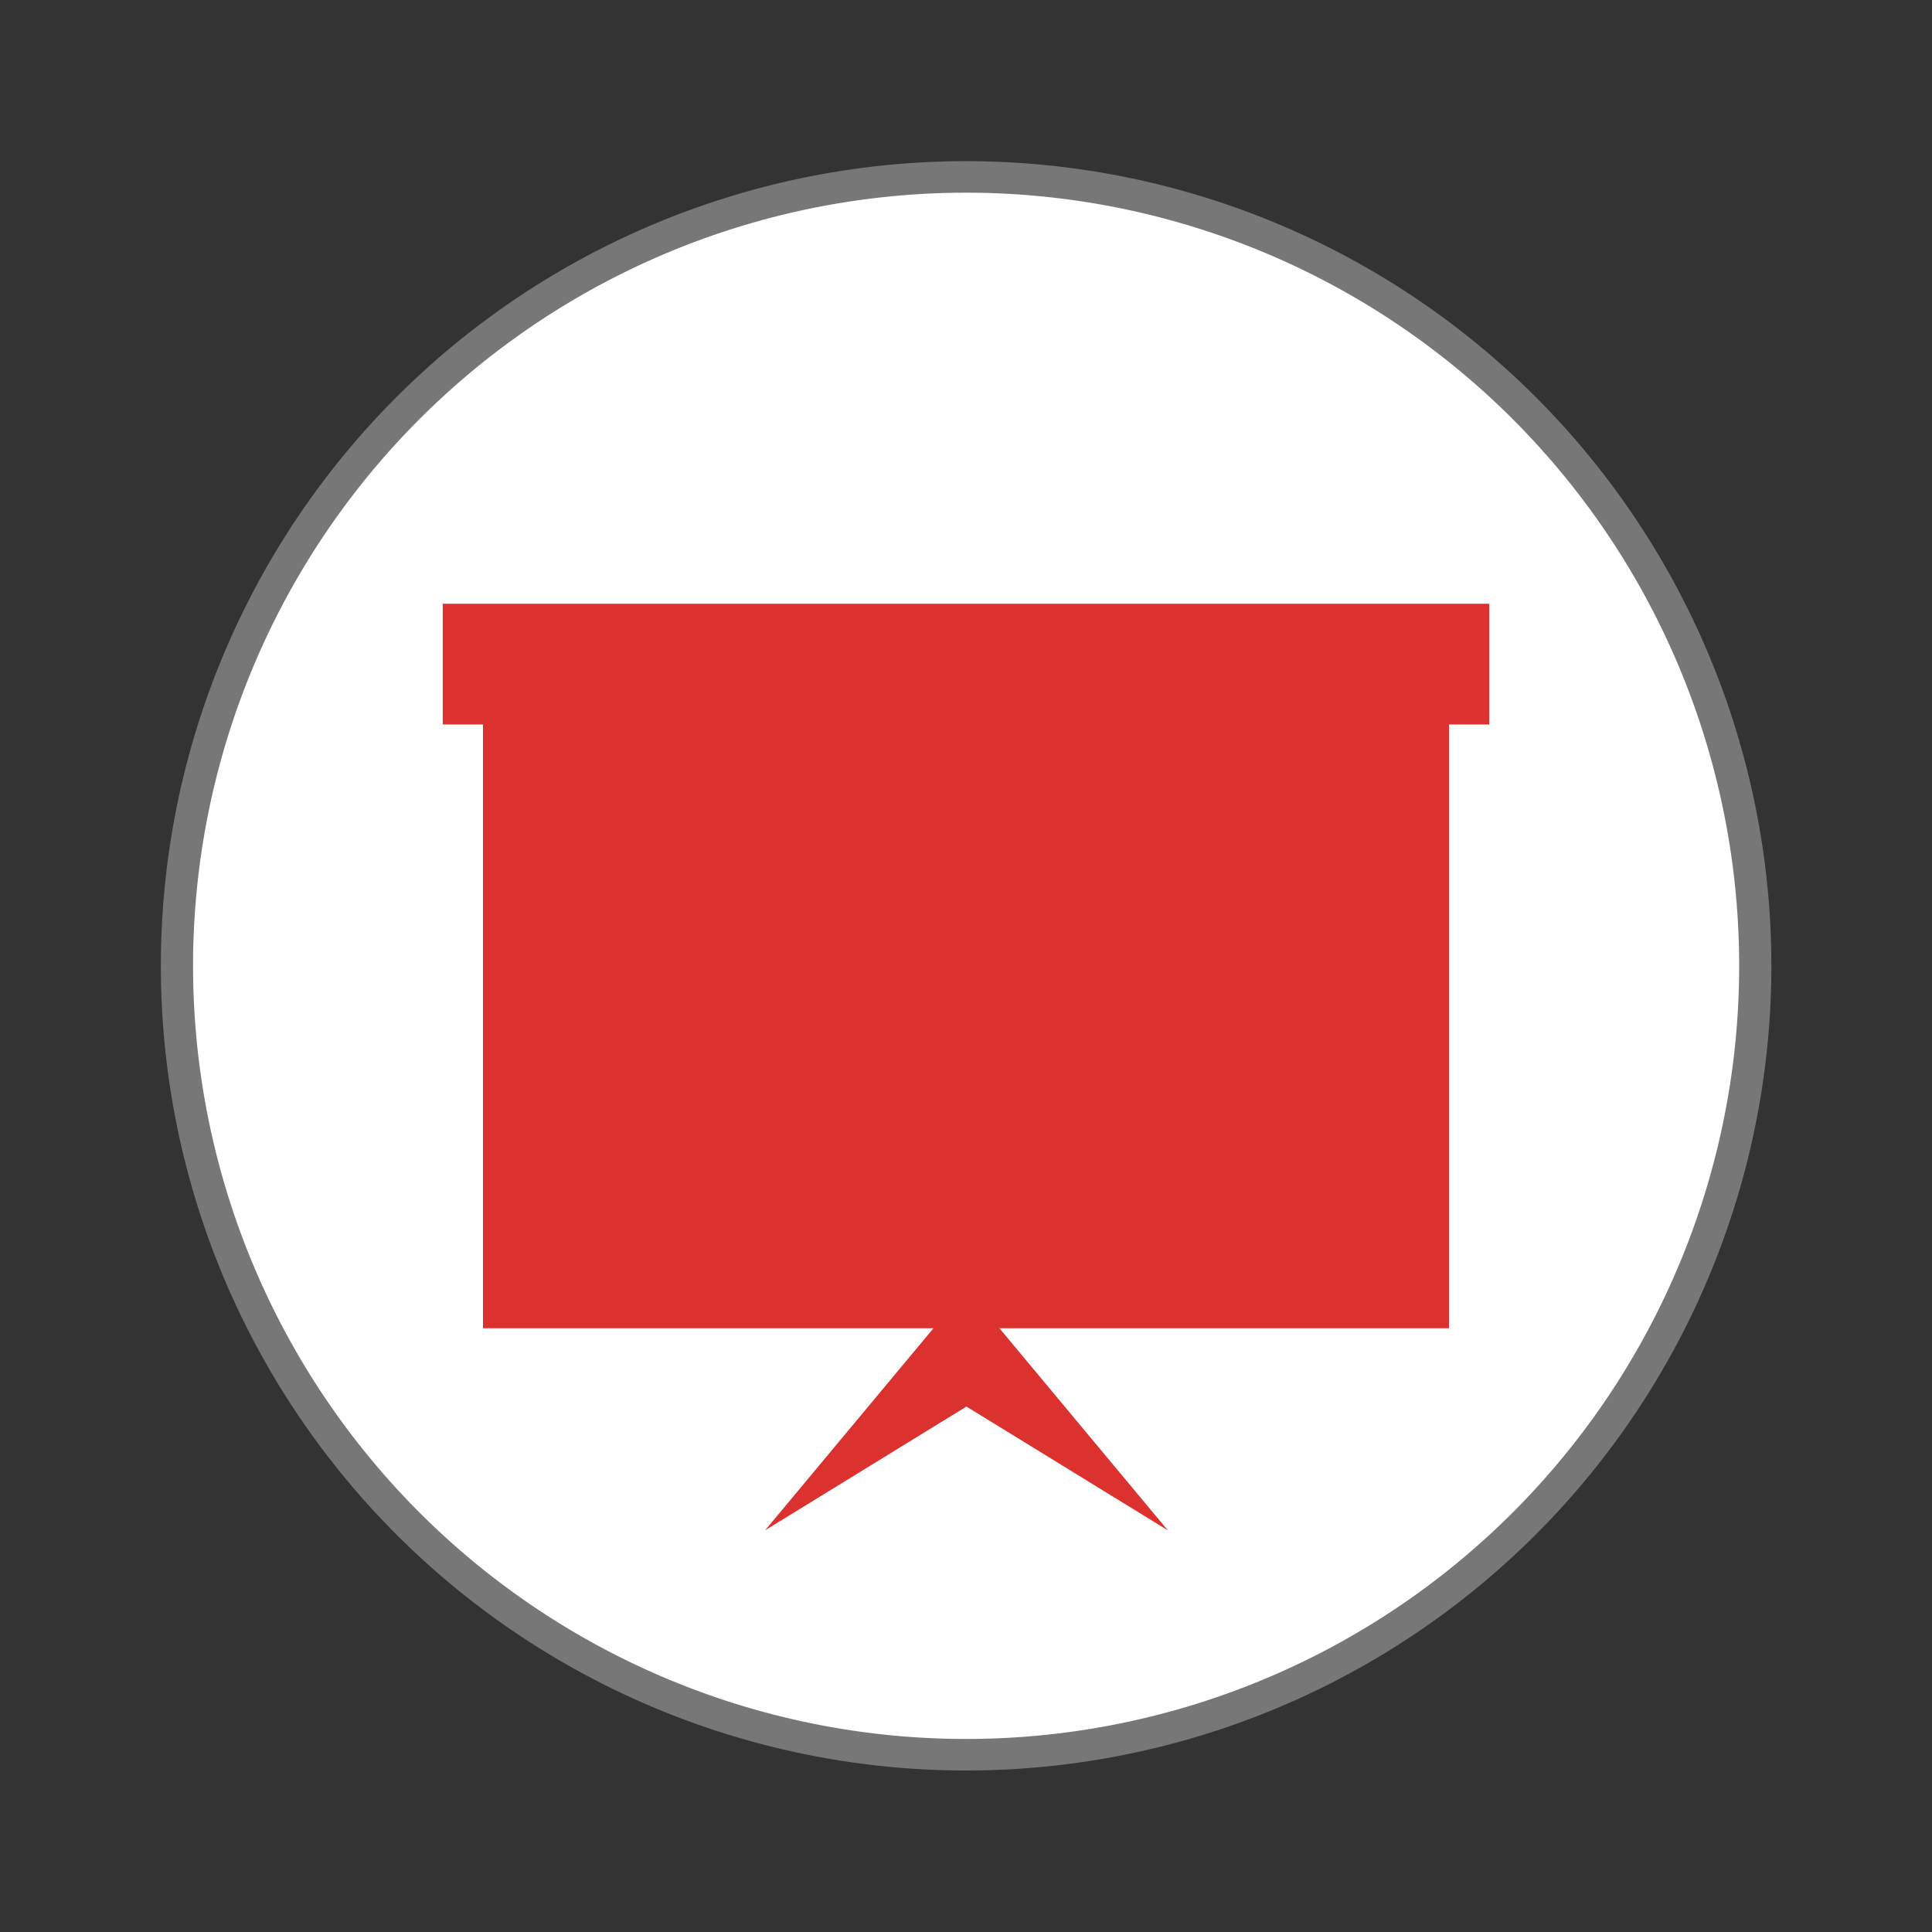 <svg xmlns="http://www.w3.org/2000/svg" viewBox="0 0 48 48">
 <rect x="0" y="0" width="48" height="48" fill="#333333" stroke="none"/>
 <g style="stroke:#777">
  <path d="m 25.932 35.19 a 12.254 12.508 0 1 1 -24.508 0 12.254 12.508 0 1 1 24.508 0 z" transform="matrix(1.6 0 0 1.567 2.118 -31.147)" style="fill:#fff;stroke-width:0.5"/>
 </g>
 <g transform="matrix(.609 0 0 .609 9.395 10.725)" style="fill:#dc322f">
  <path d="m 24 34.961 -8.216 9.86 8.216 -5.05 8.216 5.05 -8.216 -9.86 z"/>
 </g>
 <g transform="translate(0 .8)">
  <path d="m 11 15 l 0 3 l 1 0 l 0 15 l 24 0 l 0 -15 l 1 0 l 0 -3 l -26 0 z" transform="translate(0,-0.8)" style="fill:#dc322f"/>
 </g>
</svg>
